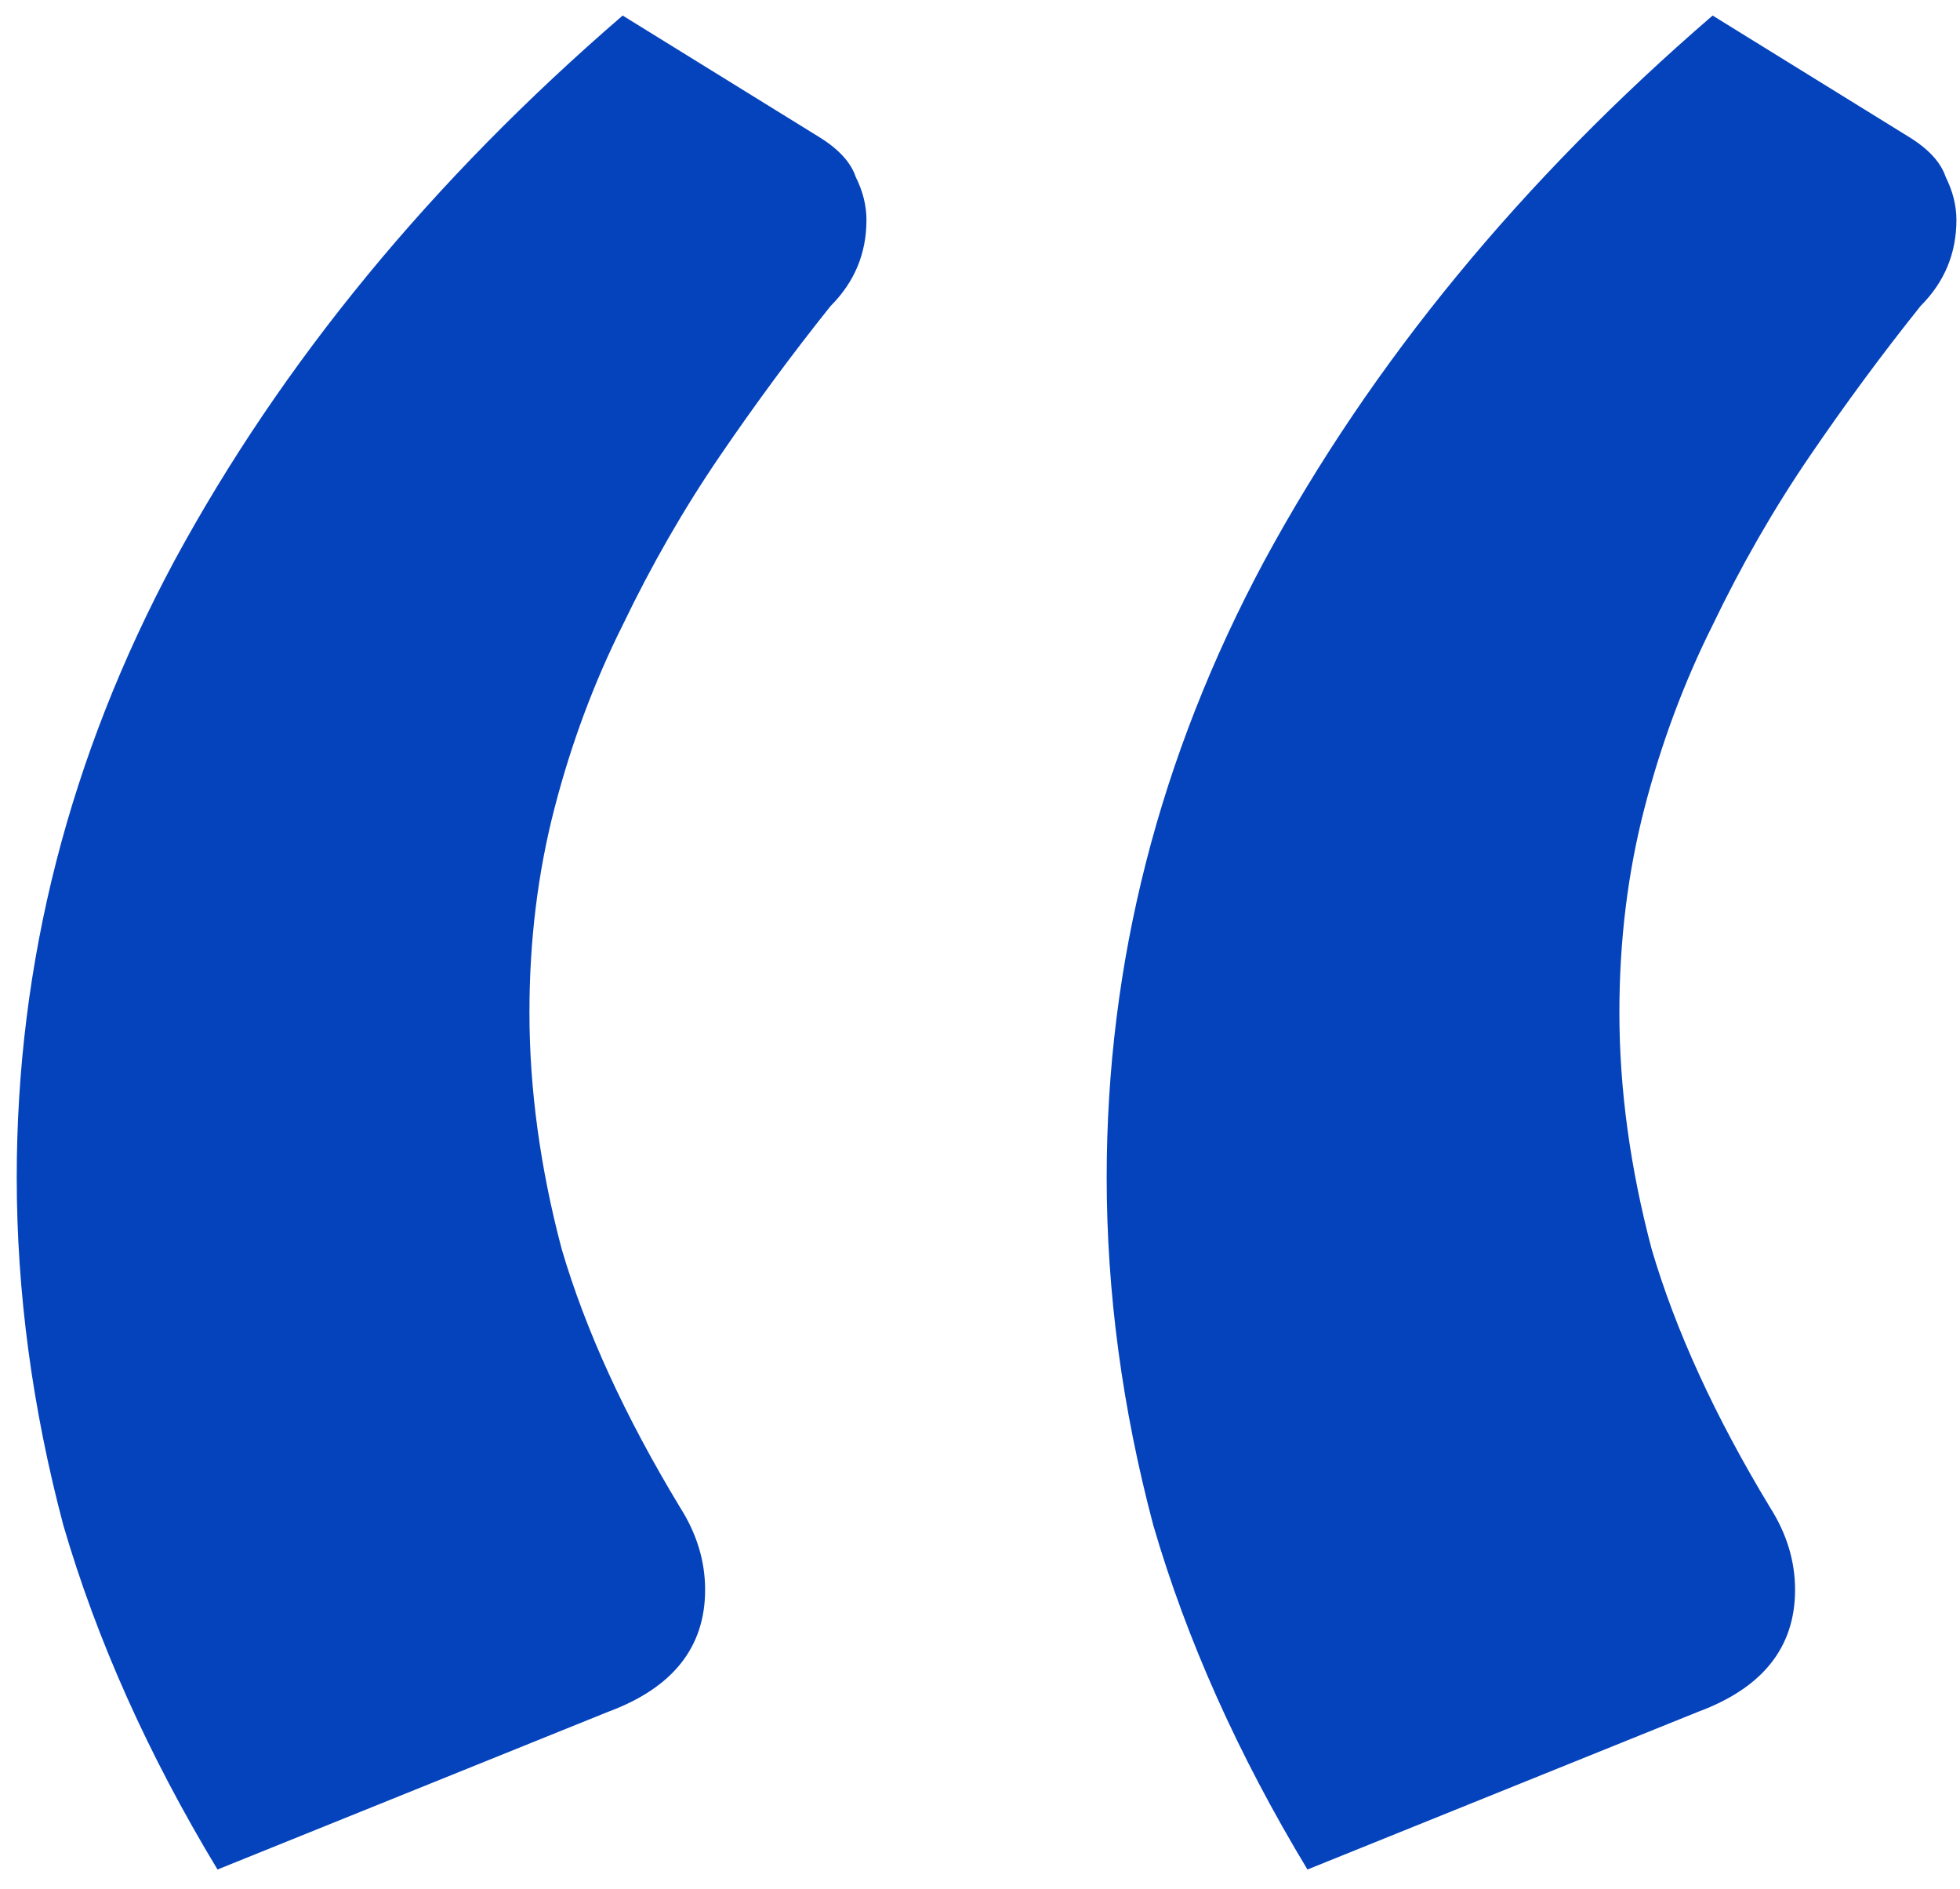 <svg xmlns="http://www.w3.org/2000/svg" width="82" height="79" viewBox="0 0 82 79" fill="none"><path d="M9.1 78.2C6.2 73.4 4.05 68.6 2.65 63.8C1.35 58.9 0.7 54.05 0.7 49.25C0.7 40.25 2.9 31.65 7.3 23.45C11.8 15.15 18.05 7.55 26.05 0.65L34.3 5.75C35.1 6.25 35.6 6.8 35.8 7.4C36.1 8 36.25 8.6 36.25 9.2C36.25 10.6 35.75 11.8 34.75 12.8C33.15 14.8 31.6 16.9 30.1 19.1C28.6 21.3 27.25 23.65 26.05 26.15C24.85 28.55 23.9 31.1 23.2 33.8C22.5 36.5 22.15 39.35 22.15 42.35C22.15 45.55 22.6 48.85 23.5 52.25C24.5 55.65 26.15 59.25 28.45 63.05C29.15 64.15 29.5 65.3 29.5 66.5C29.5 68.9 28.15 70.6 25.45 71.6L9.1 78.2ZM54.7 78.2C51.8 73.4 49.65 68.6 48.25 63.8C46.95 58.9 46.3 54.05 46.3 49.25C46.3 40.25 48.5 31.65 52.9 23.45C57.4 15.15 63.65 7.55 71.65 0.65L79.9 5.75C80.7 6.25 81.2 6.8 81.4 7.4C81.7 8 81.85 8.6 81.85 9.2C81.85 10.6 81.35 11.8 80.35 12.8C78.75 14.8 77.2 16.9 75.7 19.1C74.2 21.3 72.85 23.65 71.65 26.15C70.45 28.55 69.5 31.1 68.8 33.8C68.1 36.5 67.75 39.35 67.75 42.35C67.75 45.55 68.2 48.85 69.1 52.25C70.1 55.65 71.75 59.25 74.05 63.05C74.75 64.15 75.1 65.3 75.1 66.5C75.1 68.9 73.75 70.6 71.05 71.6L54.7 78.2Z" fill="#0543BC"></path></svg>